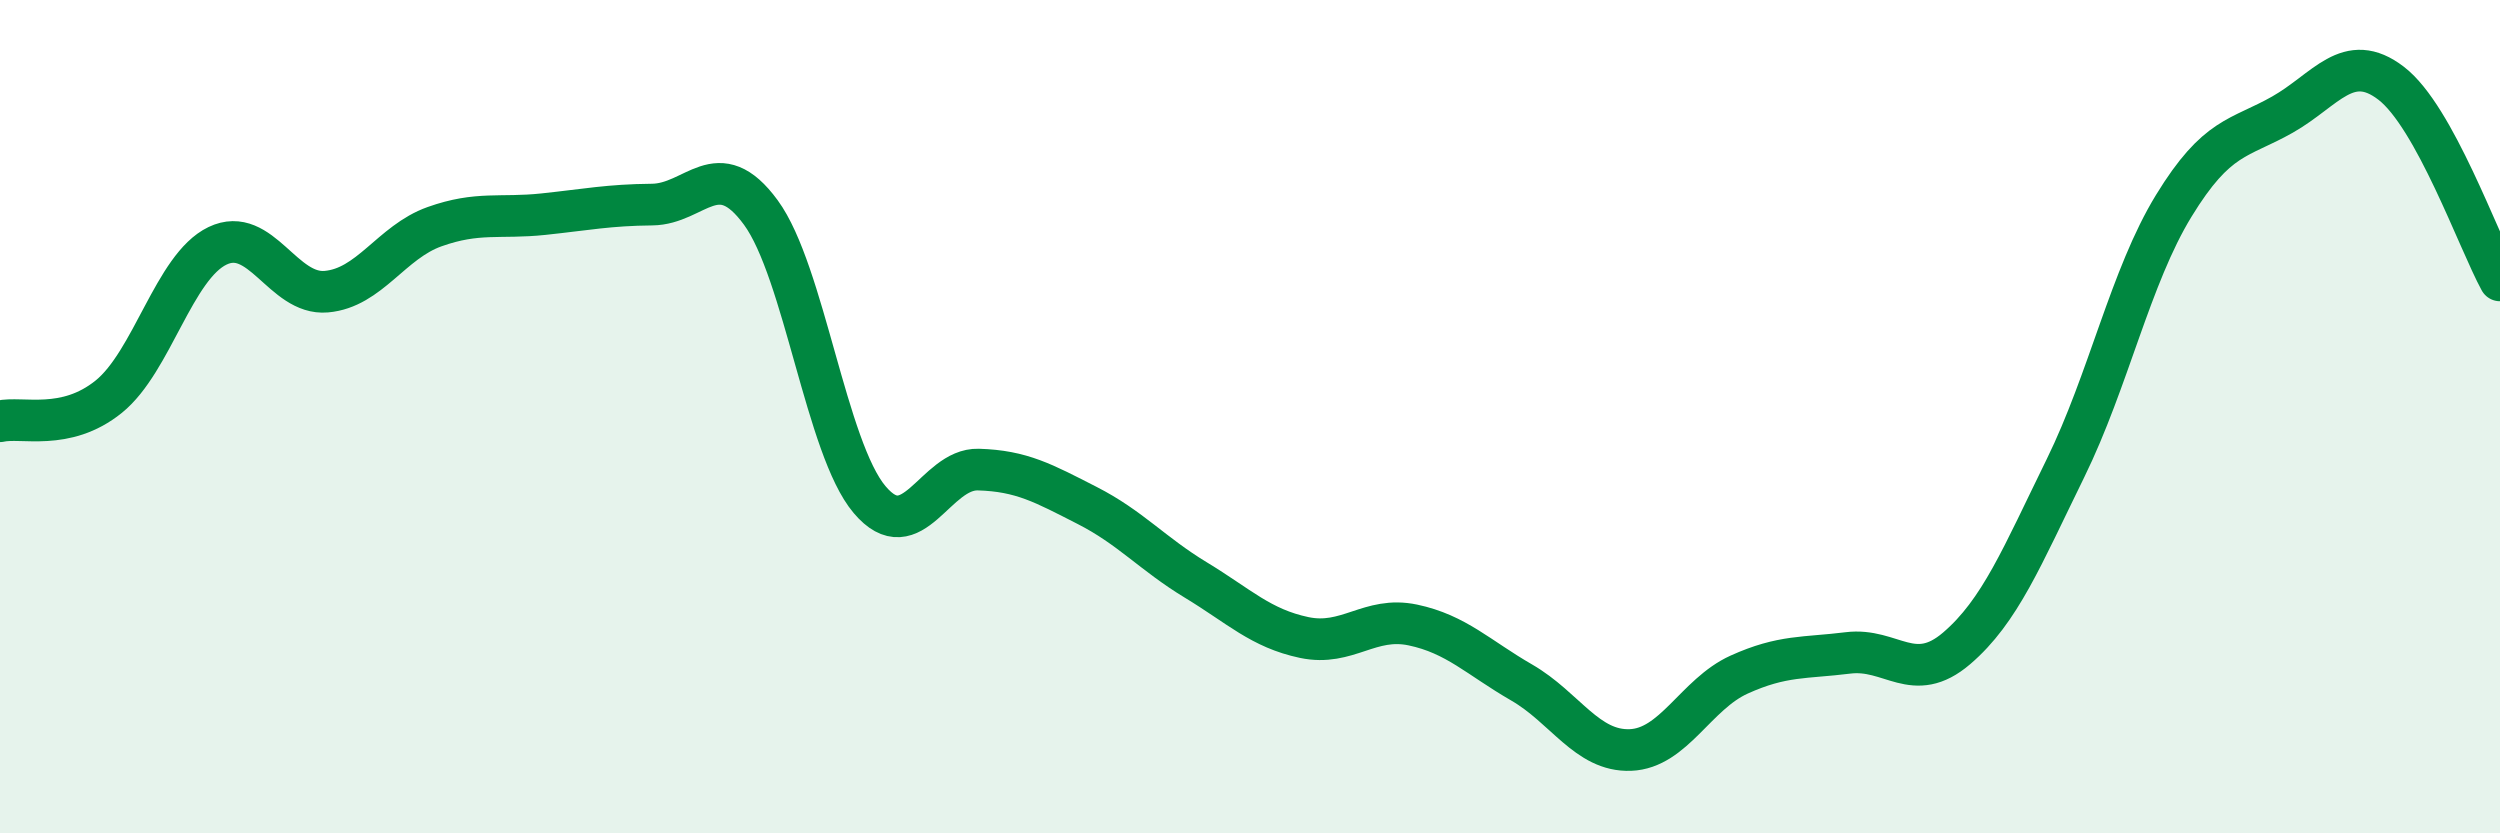 
    <svg width="60" height="20" viewBox="0 0 60 20" xmlns="http://www.w3.org/2000/svg">
      <path
        d="M 0,10.11 C 0.52,9.99 1.57,10.36 2.61,9.52 C 3.65,8.68 4.18,6.4 5.22,5.9 C 6.26,5.4 6.79,7.09 7.83,7 C 8.87,6.91 9.39,5.81 10.43,5.44 C 11.47,5.07 12,5.25 13.04,5.14 C 14.08,5.03 14.61,4.92 15.65,4.91 C 16.69,4.9 17.22,3.68 18.26,5.1 C 19.3,6.52 19.83,10.76 20.87,11.99 C 21.91,13.22 22.44,11.24 23.48,11.27 C 24.52,11.3 25.05,11.6 26.09,12.13 C 27.13,12.66 27.66,13.29 28.7,13.92 C 29.74,14.55 30.26,15.08 31.3,15.3 C 32.34,15.52 32.87,14.78 33.91,15 C 34.95,15.22 35.48,15.78 36.52,16.38 C 37.56,16.98 38.09,18.04 39.13,18 C 40.17,17.96 40.7,16.66 41.74,16.19 C 42.78,15.72 43.31,15.8 44.35,15.67 C 45.39,15.54 45.92,16.45 46.96,15.56 C 48,14.67 48.53,13.36 49.57,11.24 C 50.61,9.12 51.13,6.64 52.17,4.94 C 53.21,3.24 53.74,3.34 54.78,2.75 C 55.82,2.16 56.35,1.2 57.39,2 C 58.43,2.8 59.48,5.78 60,6.73L60 20L0 20Z"
        fill="#008740"
        opacity="0.1"
        stroke-linecap="round"
        stroke-linejoin="round"
      />
      <path
        d="M 0,10.11 C 0.52,9.99 1.57,10.36 2.61,9.52 C 3.65,8.68 4.18,6.4 5.22,5.9 C 6.26,5.4 6.79,7.09 7.83,7 C 8.87,6.91 9.39,5.81 10.43,5.44 C 11.47,5.07 12,5.25 13.04,5.14 C 14.08,5.03 14.61,4.92 15.65,4.91 C 16.69,4.9 17.22,3.68 18.26,5.1 C 19.3,6.52 19.83,10.76 20.87,11.99 C 21.91,13.22 22.44,11.24 23.48,11.27 C 24.52,11.3 25.05,11.6 26.09,12.13 C 27.13,12.66 27.66,13.29 28.7,13.92 C 29.74,14.55 30.26,15.08 31.3,15.3 C 32.34,15.52 32.87,14.78 33.91,15 C 34.95,15.22 35.48,15.78 36.52,16.38 C 37.56,16.98 38.09,18.04 39.13,18 C 40.17,17.96 40.7,16.66 41.74,16.19 C 42.78,15.72 43.31,15.8 44.35,15.67 C 45.39,15.54 45.92,16.45 46.96,15.56 C 48,14.67 48.53,13.36 49.57,11.24 C 50.61,9.12 51.13,6.64 52.17,4.94 C 53.21,3.24 53.74,3.34 54.78,2.75 C 55.82,2.16 56.35,1.2 57.39,2 C 58.43,2.8 59.48,5.78 60,6.73"
        stroke="#008740"
        stroke-width="1"
        fill="none"
        stroke-linecap="round"
        stroke-linejoin="round"
      />
    </svg>
  